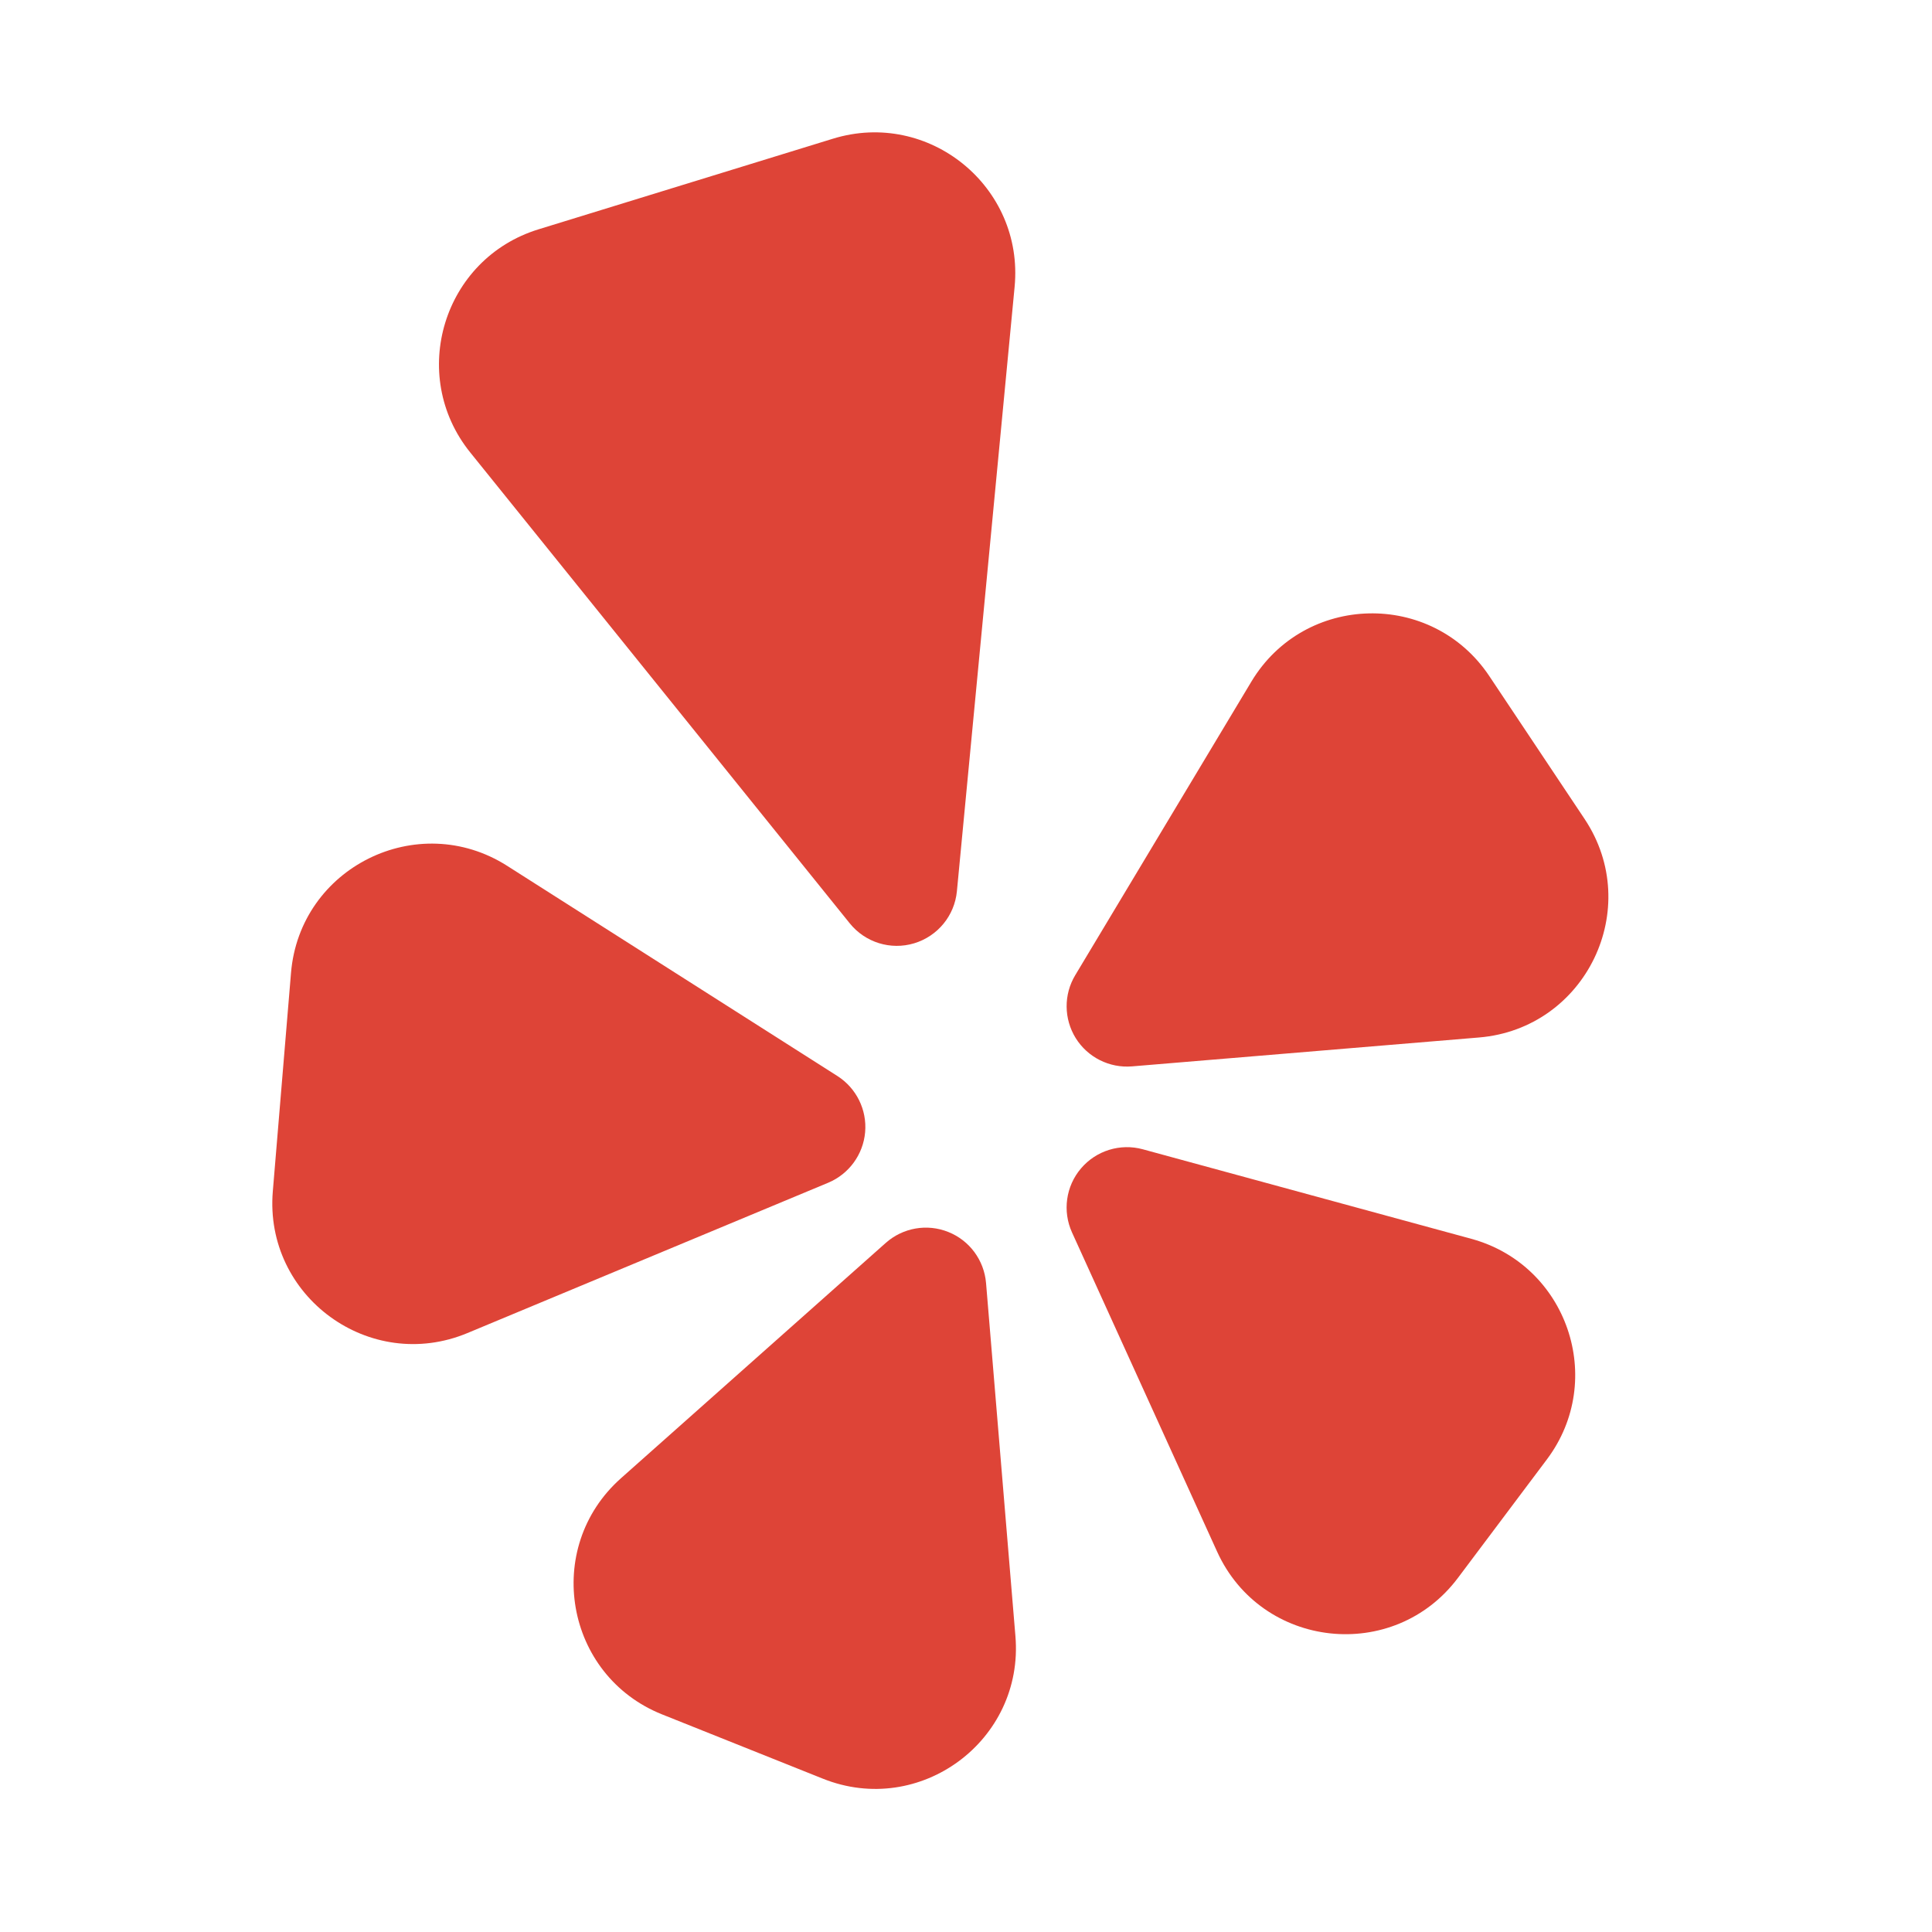 <svg width="24" height="24" viewBox="0 0 24 24" fill="none" xmlns="http://www.w3.org/2000/svg">
<path fillRule="evenodd" clipRule="evenodd" d="M10.347 1.723C11.54 1.356 12.722 2.32 12.604 3.562L11.887 11.071C11.858 11.375 11.648 11.63 11.356 11.718C11.064 11.806 10.748 11.708 10.556 11.47L5.841 5.62C5.065 4.656 5.507 3.213 6.689 2.849L10.347 1.723Z" fill="#de4437"/>
<path fillRule="evenodd" clipRule="evenodd" d="M15.544 8.469C16.205 7.367 17.788 7.33 18.501 8.399L19.684 10.173C20.423 11.282 19.701 12.777 18.373 12.888L14.062 13.247C13.782 13.27 13.512 13.135 13.363 12.896C13.215 12.657 13.212 12.355 13.357 12.114L15.544 8.469Z" fill="#de4437"/>
<path fillRule="evenodd" clipRule="evenodd" d="M13.429 14.514C13.617 14.293 13.917 14.2 14.197 14.277L18.277 15.389C19.469 15.714 19.958 17.139 19.217 18.128L18.112 19.6C17.315 20.664 15.669 20.485 15.119 19.274L13.317 15.31C13.197 15.046 13.24 14.735 13.429 14.514Z" fill="#de4437"/>
<path fillRule="evenodd" clipRule="evenodd" d="M11.78 15.304C12.044 15.409 12.225 15.655 12.249 15.938L12.614 20.325C12.723 21.622 11.428 22.579 10.221 22.095L8.225 21.297C7.018 20.814 6.741 19.229 7.713 18.364L11.003 15.44C11.216 15.251 11.516 15.198 11.78 15.304Z" fill="#de4437"/>
<path fillRule="evenodd" clipRule="evenodd" d="M3.615 12.086C3.724 10.775 5.188 10.049 6.299 10.755L10.403 13.367C10.638 13.517 10.771 13.786 10.747 14.064C10.723 14.342 10.546 14.584 10.289 14.692L5.806 16.56C4.595 17.064 3.28 16.106 3.389 14.799L3.615 12.086Z" fill="#de4437"/>
</svg>
